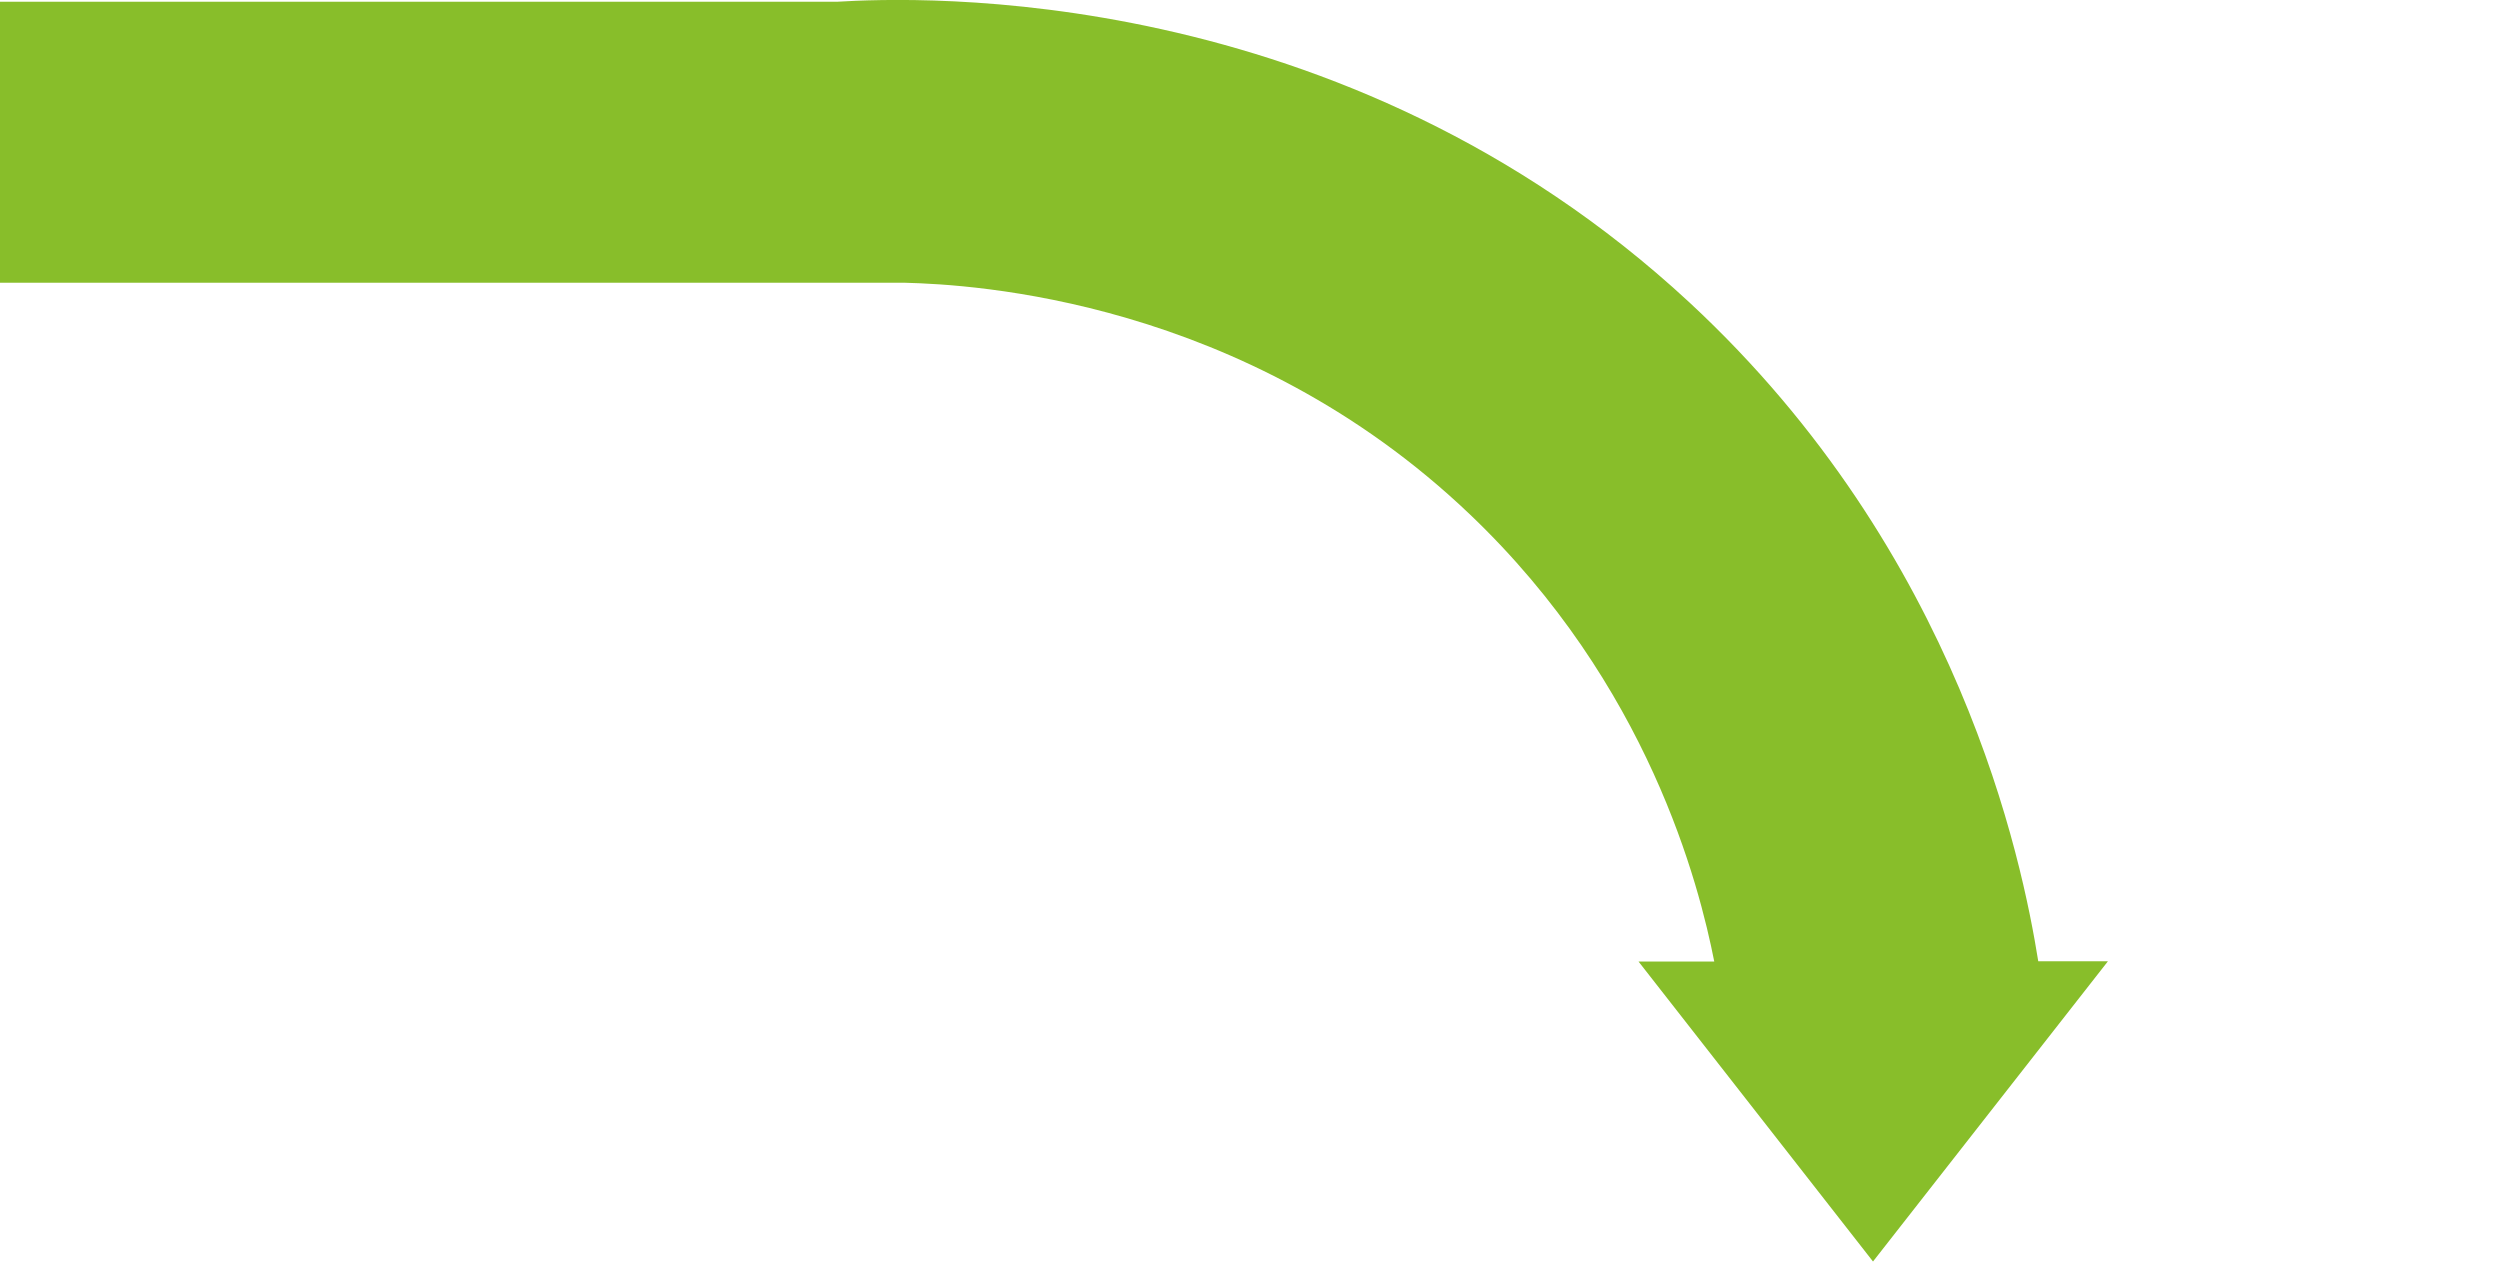 <?xml version="1.0" encoding="UTF-8"?> <svg xmlns="http://www.w3.org/2000/svg" xmlns:xlink="http://www.w3.org/1999/xlink" version="1.1" id="Layer_1" x="0px" y="0px" viewBox="0 0 1000 505" style="enable-background:new 0 0 1000 505;" xml:space="preserve"> <style type="text/css"> .st0{display:none;} .st1{display:inline;fill:#F4F4F4;} .st2{display:inline;} .st3{fill:#9AD731;} .st4{display:inline;fill:#505A5D;} .st5{fill:#88BE2A;} </style> <g id="Layer_1_00000072274397739854861510000009696830930799351171_" class="st0"> <path class="st1" d="M428.9,795.7"></path> <polygon class="st1" points="427.5,798.8 427.5,417.9 184,608.3 "></polygon> <rect x="381.6" y="502.2" class="st1" width="1653.9" height="218.6"></rect> </g> <g id="Layer_1_copy" class="st0"> <path class="st1" d="M753,384.6"></path> <polygon class="st1" points="754.2,381.9 754.2,715 967.2,548.4 "></polygon> <rect x="-652" y="450.1" class="st1" width="1446.4" height="191.1"></rect> </g> <g id="Layer_3" class="st0"> <g id="j0knlE.tif" class="st2"> <g> <path class="st3" d="M901.4,497.7c1.2-6.6,2.7-11.7,2.9-12.8c0.9-4.4,1.8-8.8,2.8-13.5c-3.4,0-6.2-0.1-9,0 c-7,0.2-13.3-1.7-18.7-6.1c-6.6-5.4-10-12.4-10.2-20.9c-0.1-6.3-0.1-12.5,0-18.8s1.9-12,5.3-16.6c0.6-0.8,6.3-8.5,15.4-10.3 c3.5-0.7,8.6-0.8,9.8-0.8c2.5,0,7,0,7,0c0.6,0,1.5,0,2.6,0c5.8,0.1,9.7,0.1,13.3,1c6.1,1.5,10.3,5.4,11.9,7 c4.5,4.5,6.2,9.5,7,11.9c0.8,2.3,1.8,6.2,1,22.9c-0.3,6.3-0.4,9.5-0.7,12c-2.7,20.9-14.3,35.4-16.2,38.3 c-4.2,6.4-9.1,12-16.3,15.3c-0.8,0.2-5.7,1.6-7.9-0.9C900.5,504.2,900.5,502.5,901.4,497.7z M914.7,487 c8.6-10.4,14.2-22.3,16.4-35.3c1.4-8.7,1-17.7,1-26.5c0-9.7-7.2-16.6-16.9-16.8c-6.1-0.1-12.2-0.1-18.3,0 c-10,0.1-16.9,7.1-17.1,17.1c-0.1,6-0.1,11.9,0,17.9c0.1,10.3,7,17.3,17.2,17.4c4.7,0.1,9.3,0,14,0c6,0,7.9,2.3,6.9,8.1 C916.8,475,915.8,481,914.7,487z"></path> </g> </g> <g id="j0knlE.tif_00000092453229001142574580000006776417549511254161_" class="st2"> <g> <path class="st3" d="M819.2,497.7c1.2-6.6,2.7-11.7,2.9-12.8c0.9-4.4,1.8-8.8,2.8-13.5c-3.4,0-6.2-0.1-9,0 c-7,0.2-13.3-1.7-18.7-6.1c-6.6-5.4-10-12.4-10.2-20.9c-0.1-6.3-0.1-12.5,0-18.8s1.9-12,5.3-16.6c0.6-0.8,6.3-8.5,15.4-10.3 c3.5-0.7,8.6-0.8,9.8-0.8c2.5,0,7,0,7,0c0.6,0,1.5,0,2.6,0c5.8,0.1,9.7,0.1,13.3,1c6.1,1.5,10.3,5.4,11.9,7 c4.5,4.5,6.2,9.5,7,11.9c0.8,2.3,1.8,6.2,1,22.9c-0.3,6.3-0.4,9.5-0.7,12c-2.7,20.9-14.3,35.4-16.2,38.3 c-4.2,6.4-9.1,12-16.3,15.3c-0.8,0.2-5.7,1.6-7.9-0.9C818.3,504.2,818.3,502.5,819.2,497.7z M832.5,487 c8.6-10.4,14.2-22.3,16.4-35.3c1.4-8.7,1-17.7,1-26.5c0-9.7-7.2-16.6-16.9-16.8c-6.1-0.1-12.2-0.1-18.3,0 c-10,0.1-16.9,7.1-17.1,17.1c-0.1,6-0.1,11.9,0,17.9c0.1,10.3,7,17.3,17.2,17.4c4.7,0.1,9.3,0,14,0c6,0,7.9,2.3,6.9,8.1 C834.6,475,833.6,481,832.5,487z"></path> </g> </g> </g> <g id="Layer_4" class="st0"> <polyline class="st4" points="215.6,403.8 76.6,501.8 215.6,610 "></polyline> <path class="st4" d="M721.2,571.8c13.4,0.6,67.9,1.7,116.1-38.2c59.2-49.1,60.8-120.3,60.9-130.5c0-226.4,0-29.5,0-255.9H778.3 v247.6c-0.1,3.3-0.9,21.4-16,35.4c-15.9,14.6-35.1,13.3-38.2,13C723.5,459.1,723,475.2,721.2,571.8z"></path> <rect x="179.4" y="443.7" class="st4" width="544.6" height="128.3"></rect> </g> <g id="Layer_6"> <path class="st5" d="M843.1,384.6l-93.9,120l-93.8-120h30.3c-6-30.4-26.2-110.7-97.8-178.9c-90.4-86.2-199-91.9-225.9-92.6 c-178.9,0-1197.2,0-1376,0V0.7H334.8c31.2-1.9,201.8-8.8,341,120.3c108.2,100.4,133.1,223.5,139.5,263.5H843.1z"></path> </g> </svg> 